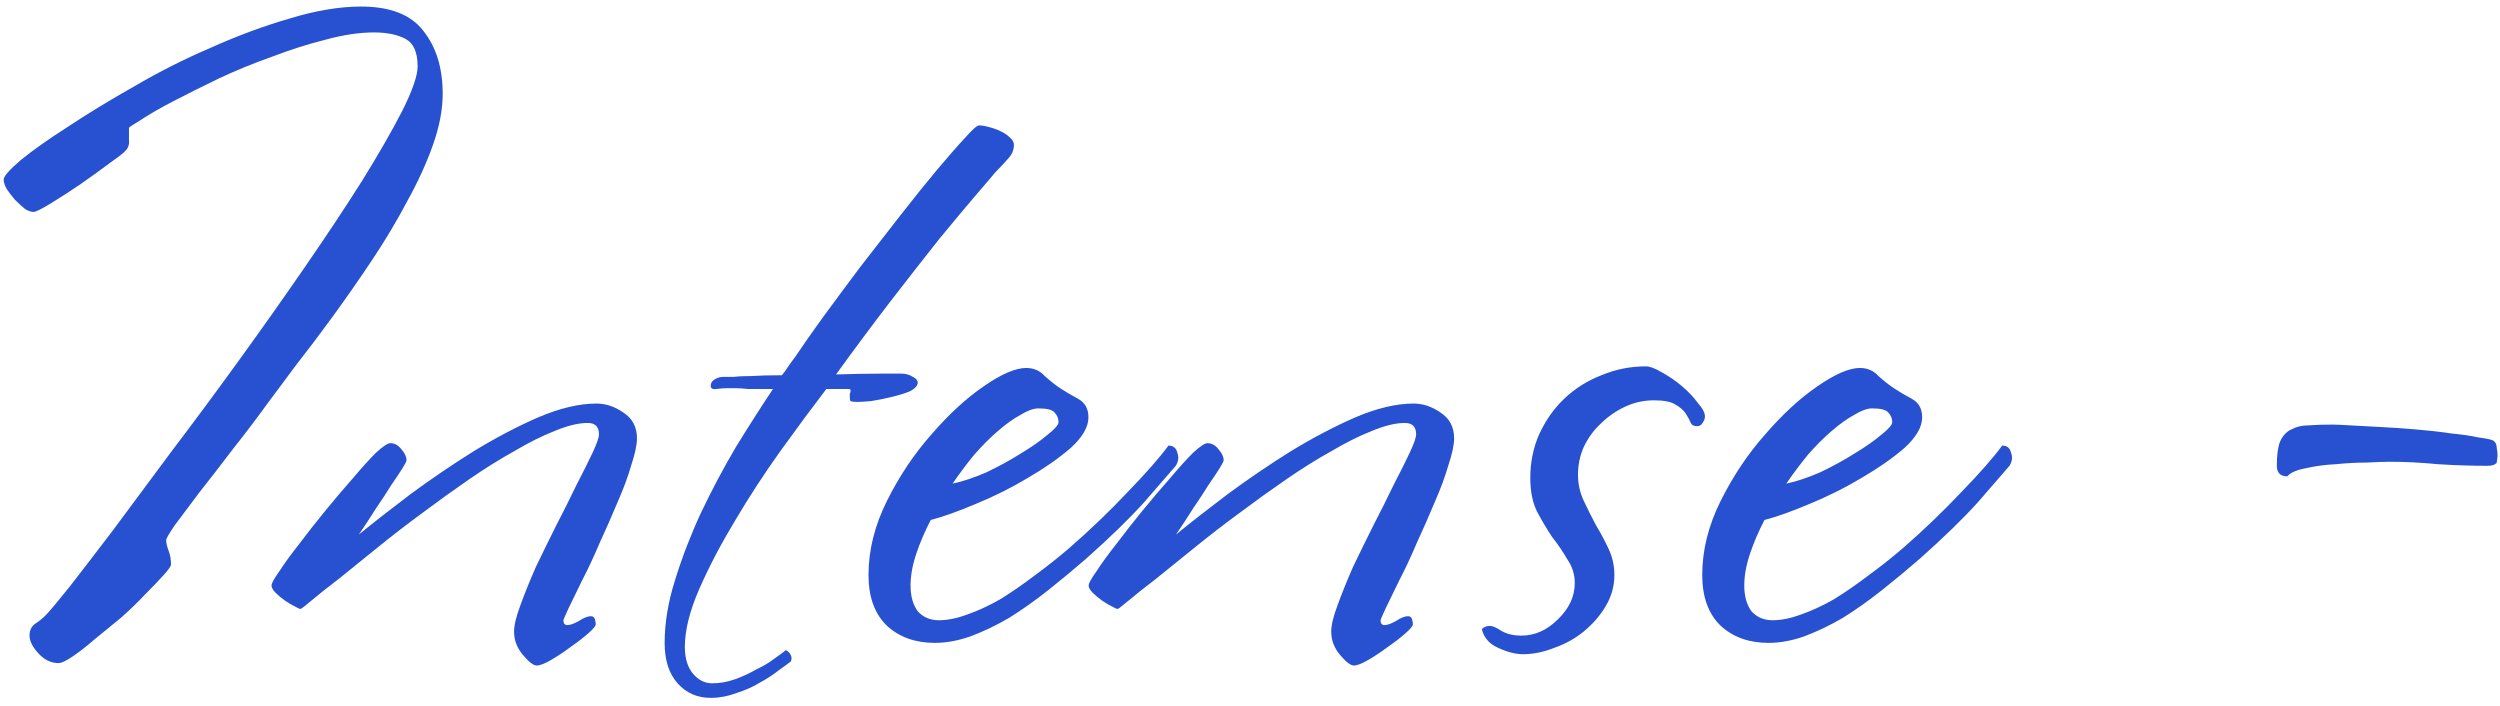 <?xml version="1.0" encoding="UTF-8"?> <svg xmlns="http://www.w3.org/2000/svg" width="269" height="76" viewBox="0 0 269 76" fill="none"><path d="M47.634 10.101C47.634 11.783 47.286 13.61 46.59 15.582C45.894 17.554 44.966 19.584 43.806 21.672C42.704 23.76 41.457 25.848 40.065 27.936C38.673 30.024 37.281 32.025 35.889 33.939C34.497 35.853 33.163 37.622 31.887 39.246C30.669 40.87 29.654 42.233 28.842 43.335C27.624 45.017 26.348 46.699 25.014 48.381C23.738 50.063 22.549 51.6 21.447 52.992C20.403 54.384 19.533 55.544 18.837 56.472C18.199 57.4 17.88 57.951 17.88 58.125C17.88 58.415 17.967 58.792 18.141 59.256C18.315 59.72 18.402 60.213 18.402 60.735C18.402 60.909 18.141 61.286 17.619 61.866C17.097 62.446 16.43 63.142 15.618 63.954C14.864 64.766 13.994 65.607 13.008 66.477C12.022 67.289 11.065 68.072 10.137 68.826C9.267 69.58 8.484 70.189 7.788 70.653C7.092 71.117 6.599 71.349 6.309 71.349C5.497 71.349 4.772 71.001 4.134 70.305C3.496 69.609 3.177 68.971 3.177 68.391C3.177 67.753 3.438 67.289 3.96 66.999C4.482 66.651 5.004 66.158 5.526 65.52C5.642 65.404 6.309 64.592 7.527 63.084C8.745 61.518 10.282 59.517 12.138 57.081C13.994 54.587 16.082 51.774 18.402 48.642C20.78 45.51 23.187 42.262 25.623 38.898C28.059 35.534 30.437 32.17 32.757 28.806C35.077 25.442 37.136 22.339 38.934 19.497C40.732 16.597 42.182 14.074 43.284 11.928C44.386 9.724 44.937 8.129 44.937 7.143C44.937 5.635 44.502 4.649 43.632 4.185C42.762 3.721 41.631 3.489 40.239 3.489C38.673 3.489 36.933 3.75 35.019 4.272C33.163 4.736 31.249 5.345 29.277 6.099C27.305 6.795 25.391 7.578 23.535 8.448C21.737 9.318 20.113 10.13 18.663 10.884C17.213 11.638 16.053 12.305 15.183 12.885C14.313 13.407 13.878 13.697 13.878 13.755C13.878 14.045 13.878 14.451 13.878 14.973C13.936 15.495 13.82 15.901 13.53 16.191C13.414 16.365 12.863 16.8 11.877 17.496C10.949 18.192 9.905 18.946 8.745 19.758C7.643 20.512 6.57 21.208 5.526 21.846C4.482 22.484 3.844 22.803 3.612 22.803C3.322 22.803 3.003 22.687 2.655 22.455C2.307 22.165 1.959 21.846 1.611 21.498C1.263 21.092 0.973 20.715 0.741 20.367C0.509 19.961 0.393 19.613 0.393 19.323C0.393 18.975 1.002 18.279 2.22 17.235C3.496 16.191 5.178 15.002 7.266 13.668C9.354 12.276 11.732 10.826 14.4 9.318C17.068 7.752 19.823 6.36 22.665 5.142C25.507 3.866 28.32 2.822 31.104 2.01C33.946 1.14 36.527 0.705 38.847 0.705C41.979 0.705 44.212 1.575 45.546 3.315C46.938 5.055 47.634 7.317 47.634 10.101ZM68.538 47.163C68.538 47.859 68.335 48.816 67.93 50.034C67.582 51.252 67.088 52.586 66.451 54.036C65.871 55.428 65.233 56.878 64.537 58.386C63.898 59.894 63.261 61.257 62.623 62.475C62.042 63.693 61.55 64.708 61.144 65.52C60.795 66.274 60.621 66.68 60.621 66.738C60.621 67.086 60.767 67.26 61.056 67.26C61.346 67.26 61.752 67.115 62.275 66.825C62.797 66.477 63.231 66.303 63.58 66.303C63.812 66.303 63.956 66.419 64.014 66.651C64.073 66.825 64.102 66.999 64.102 67.173C64.102 67.347 63.84 67.666 63.319 68.13C62.797 68.594 62.158 69.087 61.404 69.609C60.709 70.131 60.013 70.595 59.316 71.001C58.62 71.407 58.099 71.61 57.751 71.61C57.403 71.61 56.91 71.233 56.272 70.479C55.633 69.725 55.315 68.884 55.315 67.956C55.315 67.26 55.547 66.303 56.011 65.085C56.474 63.809 57.026 62.446 57.663 60.996C58.359 59.546 59.084 58.067 59.839 56.559C60.651 54.993 61.376 53.543 62.014 52.209C62.709 50.875 63.289 49.715 63.754 48.729C64.218 47.743 64.45 47.076 64.45 46.728C64.45 45.916 64.043 45.51 63.231 45.51C62.245 45.51 61.056 45.8 59.664 46.38C58.331 46.902 56.88 47.627 55.315 48.555C53.748 49.425 52.124 50.44 50.443 51.6C48.761 52.76 47.108 53.949 45.483 55.167C43.743 56.443 42.09 57.719 40.525 58.995C39.017 60.213 37.654 61.315 36.435 62.301C35.218 63.229 34.231 64.012 33.477 64.65C32.782 65.23 32.404 65.52 32.346 65.52C32.23 65.52 32.028 65.433 31.738 65.259C31.39 65.085 31.041 64.882 30.694 64.65C30.288 64.36 29.939 64.07 29.649 63.78C29.36 63.49 29.215 63.229 29.215 62.997C29.215 62.765 29.505 62.243 30.084 61.431C30.607 60.619 31.302 59.662 32.172 58.56C33.042 57.4 33.999 56.182 35.044 54.906C36.087 53.63 37.074 52.47 38.002 51.426C38.929 50.324 39.742 49.425 40.438 48.729C41.191 48.033 41.714 47.685 42.004 47.685C42.468 47.685 42.873 47.917 43.221 48.381C43.569 48.787 43.743 49.164 43.743 49.512C43.743 49.628 43.599 49.918 43.309 50.382C43.019 50.846 42.612 51.455 42.09 52.209C41.627 52.963 41.075 53.804 40.438 54.732C39.858 55.66 39.248 56.588 38.611 57.516C40.176 56.24 42.032 54.79 44.178 53.166C46.383 51.542 48.645 50.005 50.965 48.555C53.343 47.105 55.663 45.887 57.925 44.901C60.245 43.915 62.333 43.422 64.189 43.422C65.174 43.422 66.132 43.741 67.059 44.379C68.046 45.017 68.538 45.945 68.538 47.163ZM109.098 15.582C109.098 16.162 108.866 16.684 108.402 17.148C107.996 17.612 107.561 18.076 107.097 18.54C106.865 18.83 106.198 19.613 105.096 20.889C104.052 22.107 102.718 23.702 101.094 25.674C99.528 27.646 97.759 29.908 95.787 32.46C93.873 34.954 91.93 37.564 89.958 40.29C91.814 40.232 93.38 40.203 94.656 40.203C95.99 40.203 96.773 40.203 97.005 40.203C97.469 40.203 97.875 40.319 98.223 40.551C98.571 40.725 98.745 40.928 98.745 41.16C98.745 41.508 98.455 41.827 97.875 42.117C97.295 42.349 96.628 42.552 95.874 42.726C95.178 42.9 94.453 43.045 93.699 43.161C93.003 43.219 92.539 43.248 92.307 43.248C91.901 43.248 91.64 43.219 91.524 43.161C91.466 43.103 91.437 42.958 91.437 42.726C91.437 42.61 91.437 42.494 91.437 42.378C91.495 42.262 91.524 42.146 91.524 42.03C91.524 41.914 91.466 41.856 91.35 41.856H88.914C87.406 43.828 85.753 46.061 83.955 48.555C82.215 50.991 80.591 53.485 79.083 56.037C77.575 58.531 76.299 60.967 75.255 63.345C74.211 65.723 73.689 67.811 73.689 69.609C73.689 70.827 73.979 71.784 74.559 72.48C75.139 73.176 75.835 73.524 76.647 73.524C77.459 73.524 78.271 73.379 79.083 73.089C79.895 72.799 80.649 72.451 81.345 72.045C82.099 71.697 82.737 71.32 83.259 70.914C83.839 70.508 84.274 70.189 84.564 69.957C84.796 70.073 84.97 70.247 85.086 70.479C85.202 70.711 85.202 70.943 85.086 71.175C84.796 71.407 84.361 71.726 83.781 72.132C83.201 72.596 82.534 73.031 81.78 73.437C81.026 73.901 80.185 74.278 79.257 74.568C78.329 74.916 77.401 75.09 76.473 75.09C75.023 75.09 73.834 74.568 72.906 73.524C71.978 72.48 71.514 71.03 71.514 69.174C71.514 67.028 71.891 64.766 72.645 62.388C73.399 59.952 74.327 57.545 75.429 55.167C76.589 52.731 77.836 50.382 79.17 48.12C80.562 45.858 81.896 43.77 83.172 41.856C82.012 41.856 81.113 41.856 80.475 41.856C79.895 41.798 79.46 41.769 79.17 41.769C78.88 41.769 78.677 41.769 78.561 41.769C78.503 41.769 78.416 41.769 78.3 41.769C77.894 41.769 77.488 41.798 77.082 41.856C76.676 41.914 76.473 41.798 76.473 41.508C76.473 41.218 76.618 40.986 76.908 40.812C77.198 40.638 77.517 40.551 77.865 40.551C77.981 40.551 78.097 40.551 78.213 40.551C78.387 40.551 78.648 40.551 78.996 40.551C79.402 40.493 80.011 40.464 80.823 40.464C81.635 40.406 82.737 40.377 84.129 40.377C84.419 40.029 84.651 39.71 84.825 39.42C85.057 39.072 85.289 38.753 85.521 38.463C86.333 37.245 87.348 35.795 88.566 34.113C89.842 32.373 91.176 30.575 92.568 28.719C94.018 26.863 95.439 25.036 96.831 23.238C98.281 21.382 99.586 19.758 100.746 18.366C101.964 16.916 102.979 15.756 103.791 14.886C104.603 13.958 105.125 13.494 105.357 13.494C105.647 13.494 105.995 13.552 106.401 13.668C106.865 13.784 107.271 13.929 107.619 14.103C108.025 14.277 108.373 14.509 108.663 14.799C108.953 15.031 109.098 15.292 109.098 15.582ZM126.511 50.121C125.815 50.933 124.684 52.238 123.118 54.036C121.552 55.776 119.464 57.806 116.854 60.126C115.52 61.286 114.157 62.417 112.765 63.519C111.373 64.621 109.981 65.607 108.589 66.477C107.197 67.289 105.805 67.956 104.413 68.478C103.079 68.942 101.803 69.174 100.585 69.174C98.497 69.174 96.786 68.565 95.452 67.347C94.118 66.071 93.451 64.244 93.451 61.866C93.451 59.198 94.118 56.53 95.452 53.862C96.786 51.194 98.381 48.816 100.237 46.728C102.093 44.582 103.949 42.871 105.805 41.595C107.719 40.261 109.256 39.594 110.416 39.594C111.228 39.594 111.895 39.884 112.417 40.464C112.997 40.986 113.548 41.421 114.07 41.769C114.592 42.117 115.23 42.494 115.984 42.9C116.738 43.306 117.115 43.973 117.115 44.901C117.115 45.945 116.477 47.047 115.201 48.207C113.925 49.309 112.388 50.382 110.59 51.426C108.85 52.47 106.994 53.398 105.022 54.21C103.108 55.022 101.484 55.602 100.15 55.95C99.512 57.168 98.99 58.386 98.584 59.604C98.178 60.822 97.975 61.953 97.975 62.997C97.975 64.157 98.236 65.085 98.758 65.781C99.338 66.419 100.092 66.738 101.02 66.738C101.948 66.738 102.963 66.535 104.065 66.129C105.225 65.723 106.414 65.172 107.632 64.476C108.85 63.722 110.068 62.881 111.286 61.953C112.562 61.025 113.809 60.039 115.027 58.995C117.289 57.023 119.377 55.022 121.291 52.992C123.263 50.962 124.742 49.28 125.728 47.946C126.25 47.946 126.569 48.207 126.685 48.729C126.859 49.193 126.801 49.657 126.511 50.121ZM113.896 45.423C113.896 45.017 113.751 44.669 113.461 44.379C113.229 44.089 112.649 43.944 111.721 43.944C111.199 43.944 110.561 44.176 109.807 44.64C109.053 45.046 108.241 45.626 107.371 46.38C106.559 47.076 105.718 47.917 104.848 48.903C104.036 49.889 103.253 50.933 102.499 52.035C103.601 51.803 104.819 51.397 106.153 50.817C107.487 50.179 108.705 49.512 109.807 48.816C110.967 48.12 111.924 47.453 112.678 46.815C113.49 46.177 113.896 45.713 113.896 45.423ZM156.463 47.163C156.463 47.859 156.26 48.816 155.854 50.034C155.506 51.252 155.013 52.586 154.375 54.036C153.795 55.428 153.157 56.878 152.461 58.386C151.823 59.894 151.185 61.257 150.547 62.475C149.967 63.693 149.474 64.708 149.068 65.52C148.72 66.274 148.546 66.68 148.546 66.738C148.546 67.086 148.691 67.26 148.981 67.26C149.271 67.26 149.677 67.115 150.199 66.825C150.721 66.477 151.156 66.303 151.504 66.303C151.736 66.303 151.881 66.419 151.939 66.651C151.997 66.825 152.026 66.999 152.026 67.173C152.026 67.347 151.765 67.666 151.243 68.13C150.721 68.594 150.083 69.087 149.329 69.609C148.633 70.131 147.937 70.595 147.241 71.001C146.545 71.407 146.023 71.61 145.675 71.61C145.327 71.61 144.834 71.233 144.196 70.479C143.558 69.725 143.239 68.884 143.239 67.956C143.239 67.26 143.471 66.303 143.935 65.085C144.399 63.809 144.95 62.446 145.588 60.996C146.284 59.546 147.009 58.067 147.763 56.559C148.575 54.993 149.3 53.543 149.938 52.209C150.634 50.875 151.214 49.715 151.678 48.729C152.142 47.743 152.374 47.076 152.374 46.728C152.374 45.916 151.968 45.51 151.156 45.51C150.17 45.51 148.981 45.8 147.589 46.38C146.255 46.902 144.805 47.627 143.239 48.555C141.673 49.425 140.049 50.44 138.367 51.6C136.685 52.76 135.032 53.949 133.408 55.167C131.668 56.443 130.015 57.719 128.449 58.995C126.941 60.213 125.578 61.315 124.36 62.301C123.142 63.229 122.156 64.012 121.402 64.65C120.706 65.23 120.329 65.52 120.271 65.52C120.155 65.52 119.952 65.433 119.662 65.259C119.314 65.085 118.966 64.882 118.618 64.65C118.212 64.36 117.864 64.07 117.574 63.78C117.284 63.49 117.139 63.229 117.139 62.997C117.139 62.765 117.429 62.243 118.009 61.431C118.531 60.619 119.227 59.662 120.097 58.56C120.967 57.4 121.924 56.182 122.968 54.906C124.012 53.63 124.998 52.47 125.926 51.426C126.854 50.324 127.666 49.425 128.362 48.729C129.116 48.033 129.638 47.685 129.928 47.685C130.392 47.685 130.798 47.917 131.146 48.381C131.494 48.787 131.668 49.164 131.668 49.512C131.668 49.628 131.523 49.918 131.233 50.382C130.943 50.846 130.537 51.455 130.015 52.209C129.551 52.963 129 53.804 128.362 54.732C127.782 55.66 127.173 56.588 126.535 57.516C128.101 56.24 129.957 54.79 132.103 53.166C134.307 51.542 136.569 50.005 138.889 48.555C141.267 47.105 143.587 45.887 145.849 44.901C148.169 43.915 150.257 43.422 152.113 43.422C153.099 43.422 154.056 43.741 154.984 44.379C155.97 45.017 156.463 45.945 156.463 47.163ZM183.451 44.814C183.451 45.046 183.364 45.278 183.19 45.51C183.074 45.742 182.871 45.858 182.581 45.858C182.233 45.858 182.001 45.713 181.885 45.423C181.769 45.133 181.595 44.814 181.363 44.466C181.131 44.118 180.754 43.799 180.232 43.509C179.768 43.219 179.014 43.074 177.97 43.074C176.868 43.074 175.824 43.306 174.838 43.77C173.852 44.234 172.982 44.843 172.228 45.597C171.474 46.293 170.865 47.134 170.401 48.12C169.995 49.048 169.792 50.034 169.792 51.078C169.792 52.064 169.995 52.992 170.401 53.862C170.807 54.732 171.242 55.602 171.706 56.472C172.228 57.342 172.692 58.212 173.098 59.082C173.504 59.952 173.707 60.88 173.707 61.866C173.707 63.084 173.388 64.215 172.75 65.259C172.17 66.245 171.387 67.144 170.401 67.956C169.473 68.71 168.429 69.29 167.269 69.696C166.109 70.16 164.978 70.392 163.876 70.392C163.064 70.392 162.165 70.16 161.179 69.696C160.251 69.29 159.671 68.623 159.439 67.695C159.671 67.463 159.961 67.347 160.309 67.347C160.599 67.347 161.005 67.521 161.527 67.869C162.107 68.217 162.832 68.391 163.702 68.391C165.152 68.391 166.457 67.811 167.617 66.651C168.835 65.491 169.444 64.186 169.444 62.736C169.444 61.808 169.183 60.967 168.661 60.213C168.197 59.401 167.646 58.589 167.008 57.777C166.428 56.907 165.877 55.979 165.355 54.993C164.891 54.007 164.659 52.818 164.659 51.426C164.659 49.744 164.978 48.178 165.616 46.728C166.312 45.22 167.211 43.944 168.313 42.9C169.473 41.798 170.807 40.957 172.315 40.377C173.823 39.739 175.418 39.42 177.1 39.42C177.506 39.42 178.057 39.623 178.753 40.029C179.507 40.435 180.232 40.928 180.928 41.508C181.624 42.088 182.204 42.697 182.668 43.335C183.19 43.915 183.451 44.408 183.451 44.814ZM216.22 50.121C215.524 50.933 214.393 52.238 212.827 54.036C211.261 55.776 209.173 57.806 206.563 60.126C205.229 61.286 203.866 62.417 202.474 63.519C201.082 64.621 199.69 65.607 198.298 66.477C196.906 67.289 195.514 67.956 194.122 68.478C192.788 68.942 191.512 69.174 190.294 69.174C188.206 69.174 186.495 68.565 185.161 67.347C183.827 66.071 183.16 64.244 183.16 61.866C183.16 59.198 183.827 56.53 185.161 53.862C186.495 51.194 188.09 48.816 189.946 46.728C191.802 44.582 193.658 42.871 195.514 41.595C197.428 40.261 198.965 39.594 200.125 39.594C200.937 39.594 201.604 39.884 202.126 40.464C202.706 40.986 203.257 41.421 203.779 41.769C204.301 42.117 204.939 42.494 205.693 42.9C206.447 43.306 206.824 43.973 206.824 44.901C206.824 45.945 206.186 47.047 204.91 48.207C203.634 49.309 202.097 50.382 200.299 51.426C198.559 52.47 196.703 53.398 194.731 54.21C192.817 55.022 191.193 55.602 189.859 55.95C189.221 57.168 188.699 58.386 188.293 59.604C187.887 60.822 187.684 61.953 187.684 62.997C187.684 64.157 187.945 65.085 188.467 65.781C189.047 66.419 189.801 66.738 190.729 66.738C191.657 66.738 192.672 66.535 193.774 66.129C194.934 65.723 196.123 65.172 197.341 64.476C198.559 63.722 199.777 62.881 200.995 61.953C202.271 61.025 203.518 60.039 204.736 58.995C206.998 57.023 209.086 55.022 211 52.992C212.972 50.962 214.451 49.28 215.437 47.946C215.959 47.946 216.278 48.207 216.394 48.729C216.568 49.193 216.51 49.657 216.22 50.121ZM203.605 45.423C203.605 45.017 203.46 44.669 203.17 44.379C202.938 44.089 202.358 43.944 201.43 43.944C200.908 43.944 200.27 44.176 199.516 44.64C198.762 45.046 197.95 45.626 197.08 46.38C196.268 47.076 195.427 47.917 194.557 48.903C193.745 49.889 192.962 50.933 192.208 52.035C193.31 51.803 194.528 51.397 195.862 50.817C197.196 50.179 198.414 49.512 199.516 48.816C200.676 48.12 201.633 47.453 202.387 46.815C203.199 46.177 203.605 45.713 203.605 45.423ZM268.738 49.077L268.651 49.773C268.477 50.005 268.158 50.121 267.694 50.121C265.896 50.121 264.098 50.063 262.3 49.947C260.56 49.773 258.82 49.686 257.08 49.686C256.558 49.686 255.746 49.715 254.644 49.773C253.6 49.773 252.498 49.831 251.338 49.947C250.178 50.005 249.105 50.15 248.119 50.382C247.133 50.556 246.466 50.846 246.118 51.252C245.364 51.252 244.987 50.875 244.987 50.121C244.987 48.961 245.103 48.091 245.335 47.511C245.625 46.873 246.031 46.438 246.553 46.206C247.075 45.916 247.684 45.771 248.38 45.771C249.134 45.713 250.004 45.684 250.99 45.684C251.338 45.684 251.976 45.713 252.904 45.771C253.832 45.829 254.905 45.887 256.123 45.945C257.341 46.003 258.617 46.09 259.951 46.206C261.343 46.322 262.619 46.467 263.779 46.641C264.939 46.757 265.925 46.902 266.737 47.076C267.607 47.192 268.129 47.308 268.303 47.424C268.535 47.598 268.651 47.859 268.651 48.207C268.709 48.497 268.738 48.787 268.738 49.077Z" fill="#2851D1"></path></svg> 